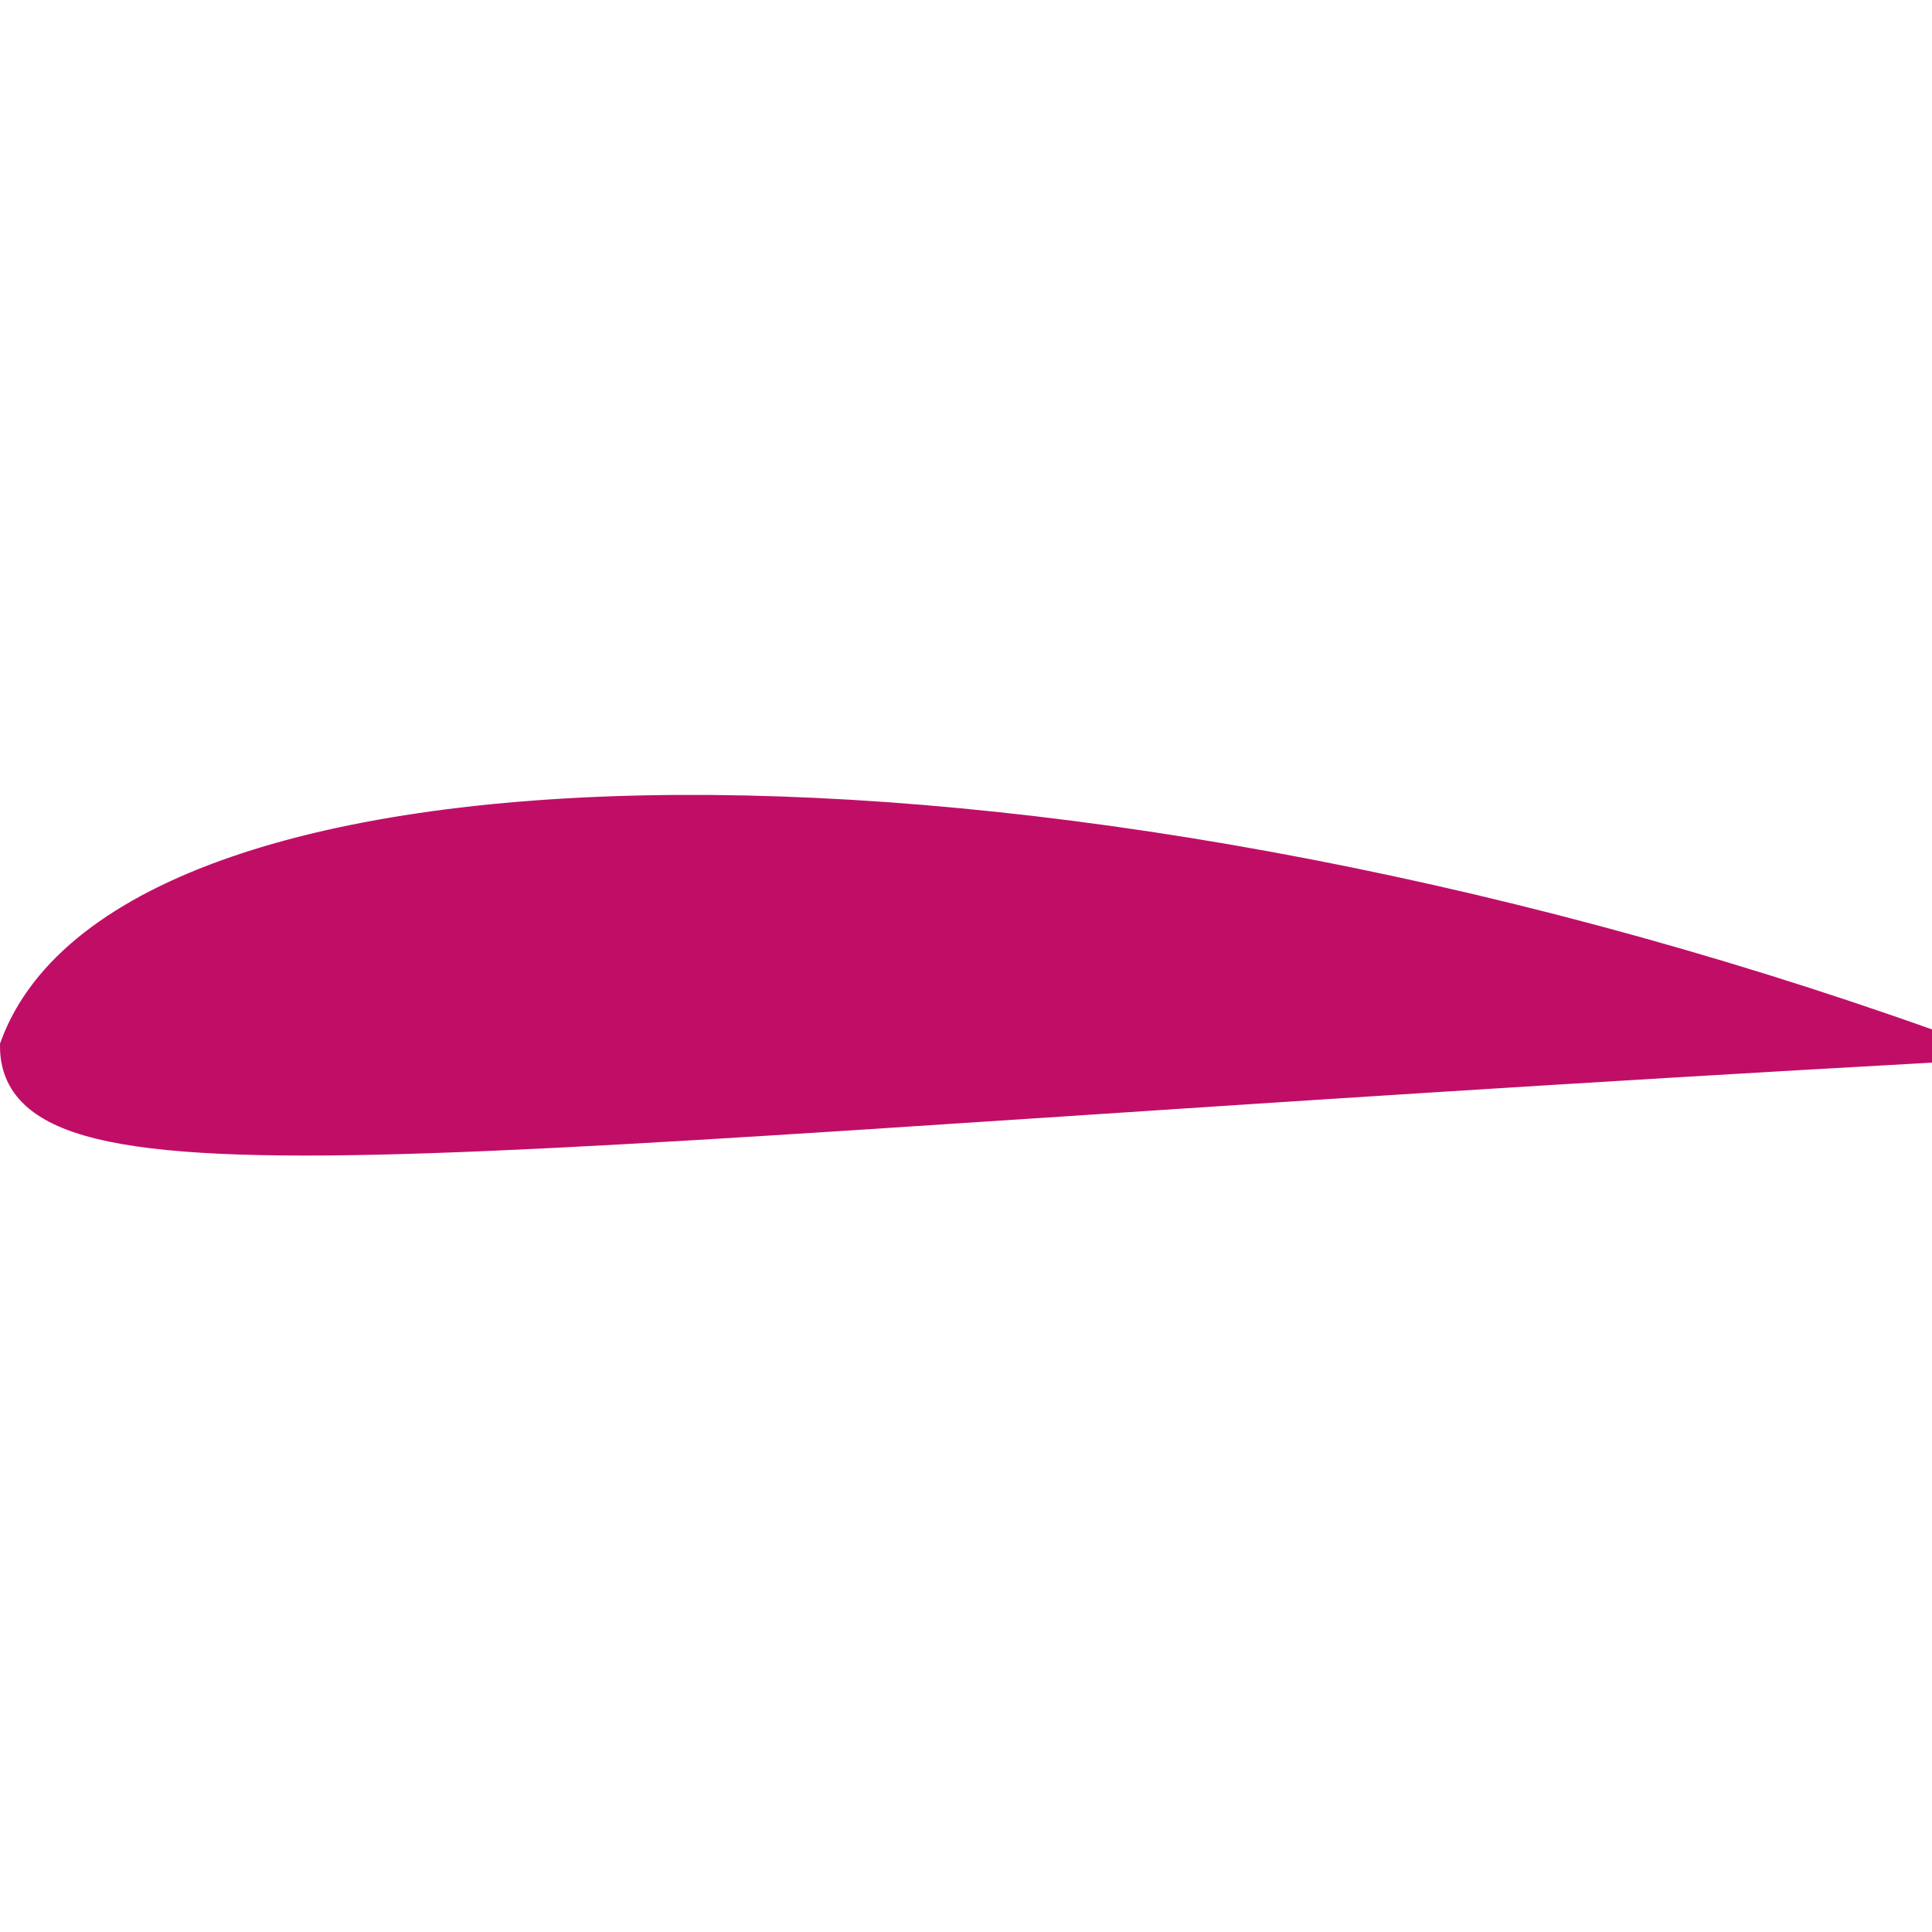 <svg version="1.1" xmlns="http://www.w3.org/2000/svg" viewBox="0 0 120 120" width="120px" height="120px">
	<path d="M1 65C8 46 64 45 120 65C30 70 1 75 1 65z" style="stroke: #C00E67; stroke-width: 2; fill: #C00E67"></path>
</svg>